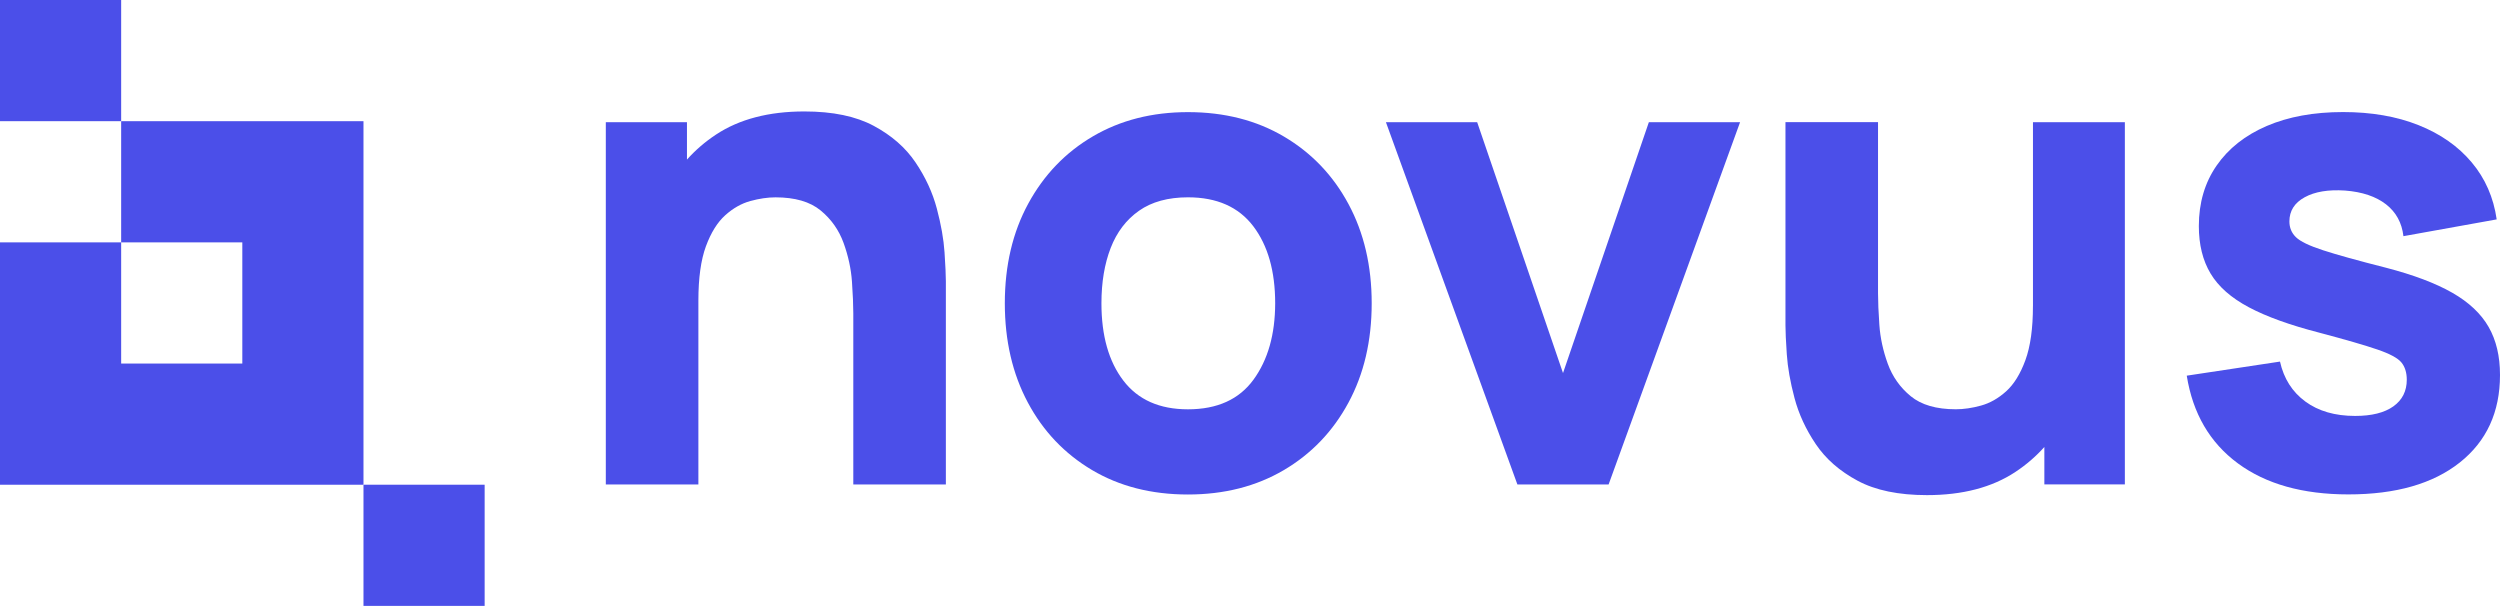 <svg width="388" height="95" viewBox="0 0 388 95" fill="none" xmlns="http://www.w3.org/2000/svg">
<path d="M18.804 0H0V18.807H18.804V0Z" fill="#4B4FE9"/>
<path d="M75.217 75.227H56.413V94.034H75.217V75.227Z" fill="#4B4FE9"/>
<path d="M18.804 18.809V37.616H37.608V56.423H18.804V37.616H0V75.231H56.412V18.809H18.804Z" fill="#4B4FE9"/>
<path d="M145.395 32.365C144.737 29.883 143.635 27.498 142.089 25.207C140.544 22.916 138.385 21.024 135.609 19.535C132.834 18.042 129.242 17.297 124.835 17.297C119.318 17.297 114.745 18.493 111.119 20.889C109.415 22.014 107.919 23.311 106.617 24.767V18.963H94.022V75.186H108.389V46.659C108.389 43.153 108.78 40.343 109.558 38.226C110.341 36.108 111.337 34.502 112.552 33.411C113.767 32.316 115.068 31.579 116.456 31.199C117.843 30.819 119.145 30.628 120.359 30.628C123.379 30.628 125.711 31.305 127.358 32.659C129.006 34.013 130.194 35.694 130.924 37.707C131.653 39.719 132.086 41.724 132.225 43.718C132.364 45.715 132.432 47.355 132.432 48.638V75.186H146.798V43.639C146.798 42.702 146.726 41.209 146.591 39.162C146.456 37.112 146.053 34.848 145.395 32.365Z" fill="#4B4FE9"/>
<path d="M199.281 21.201C194.993 18.67 190.025 17.402 184.369 17.402C178.818 17.402 173.906 18.651 169.638 21.149C165.369 23.646 162.022 27.126 159.593 31.587C157.163 36.048 155.948 41.209 155.948 47.073C155.948 52.869 157.137 57.996 159.514 62.458C161.891 66.919 165.211 70.413 169.48 72.948C173.748 75.48 178.709 76.747 184.365 76.747C189.988 76.747 194.941 75.487 199.224 72.975C203.508 70.458 206.859 66.971 209.269 62.51C211.68 58.053 212.887 52.907 212.887 47.073C212.887 41.276 211.691 36.15 209.296 31.689C206.907 27.231 203.568 23.733 199.281 21.201ZM194.546 58.918C192.308 61.991 188.916 63.526 184.369 63.526C179.961 63.526 176.622 62.044 174.35 59.076C172.079 56.108 170.943 52.11 170.943 47.077C170.943 43.816 171.42 40.953 172.376 38.486C173.331 36.022 174.798 34.096 176.776 32.708C178.754 31.32 181.285 30.624 184.376 30.624C188.852 30.624 192.225 32.117 194.501 35.1C196.772 38.087 197.908 42.078 197.908 47.073C197.9 51.899 196.783 55.845 194.546 58.918Z" fill="#4B4FE9"/>
<path d="M242.579 57.9L229.255 18.961H215.095L235.498 75.184H249.657L270.06 18.961H255.904L242.579 57.9Z" fill="#4B4FE9"/>
<path d="M315.513 47.488C315.513 50.96 315.122 53.762 314.343 55.895C313.561 58.028 312.564 59.645 311.35 60.736C310.135 61.83 308.834 62.568 307.446 62.948C306.058 63.331 304.757 63.519 303.542 63.519C300.522 63.519 298.191 62.842 296.543 61.488C294.896 60.134 293.708 58.453 292.978 56.44C292.249 54.428 291.816 52.423 291.677 50.426C291.538 48.432 291.47 46.792 291.47 45.506V18.957H277.104V50.505C277.104 51.441 277.171 52.934 277.311 54.981C277.45 57.031 277.848 59.295 278.507 61.774C279.165 64.257 280.267 66.641 281.812 68.932C283.354 71.223 285.517 73.115 288.292 74.605C291.068 76.098 294.659 76.843 299.067 76.843C304.584 76.843 309.157 75.646 312.783 73.25C314.486 72.126 315.983 70.828 317.284 69.372V75.176H329.778V18.961H315.517V47.488H315.513Z" fill="#4B4FE9"/>
<path d="M386.232 50.74C385.051 48.675 383.171 46.907 380.583 45.429C378 43.954 374.574 42.66 370.305 41.551C365.931 40.441 362.678 39.538 360.546 38.842C358.413 38.15 357.007 37.473 356.33 36.811C355.653 36.153 355.315 35.337 355.315 34.362C355.315 32.73 356.104 31.481 357.684 30.616C359.263 29.747 361.354 29.401 363.957 29.574C366.627 29.781 368.744 30.496 370.305 31.707C371.866 32.922 372.768 34.569 373.013 36.653L387.485 34.05C386.999 30.65 385.706 27.697 383.607 25.2C381.509 22.702 378.759 20.776 375.356 19.422C371.956 18.068 368.052 17.391 363.645 17.391C359.098 17.391 355.153 18.113 351.802 19.55C348.455 20.99 345.86 23.037 344.021 25.692C342.182 28.348 341.26 31.481 341.26 35.088C341.26 37.97 341.866 40.426 343.081 42.453C344.295 44.485 346.274 46.226 349.015 47.686C351.757 49.145 355.416 50.462 359.997 51.643C364.055 52.718 367.048 53.587 368.974 54.246C370.899 54.904 372.14 55.574 372.697 56.251C373.25 56.928 373.532 57.823 373.532 58.932C373.532 60.7 372.836 62.081 371.448 63.07C370.061 64.059 368.083 64.552 365.514 64.552C362.392 64.552 359.813 63.807 357.785 62.314C355.755 60.821 354.446 58.756 353.855 56.119L339.384 58.304C340.32 64.168 342.968 68.709 347.323 71.917C351.678 75.129 357.394 76.732 364.472 76.732C371.828 76.732 377.59 75.084 381.753 71.785C385.916 68.487 388 63.958 388 58.199C388.004 55.295 387.413 52.805 386.232 50.74Z" fill="#4B4FE9"/>
</svg>
